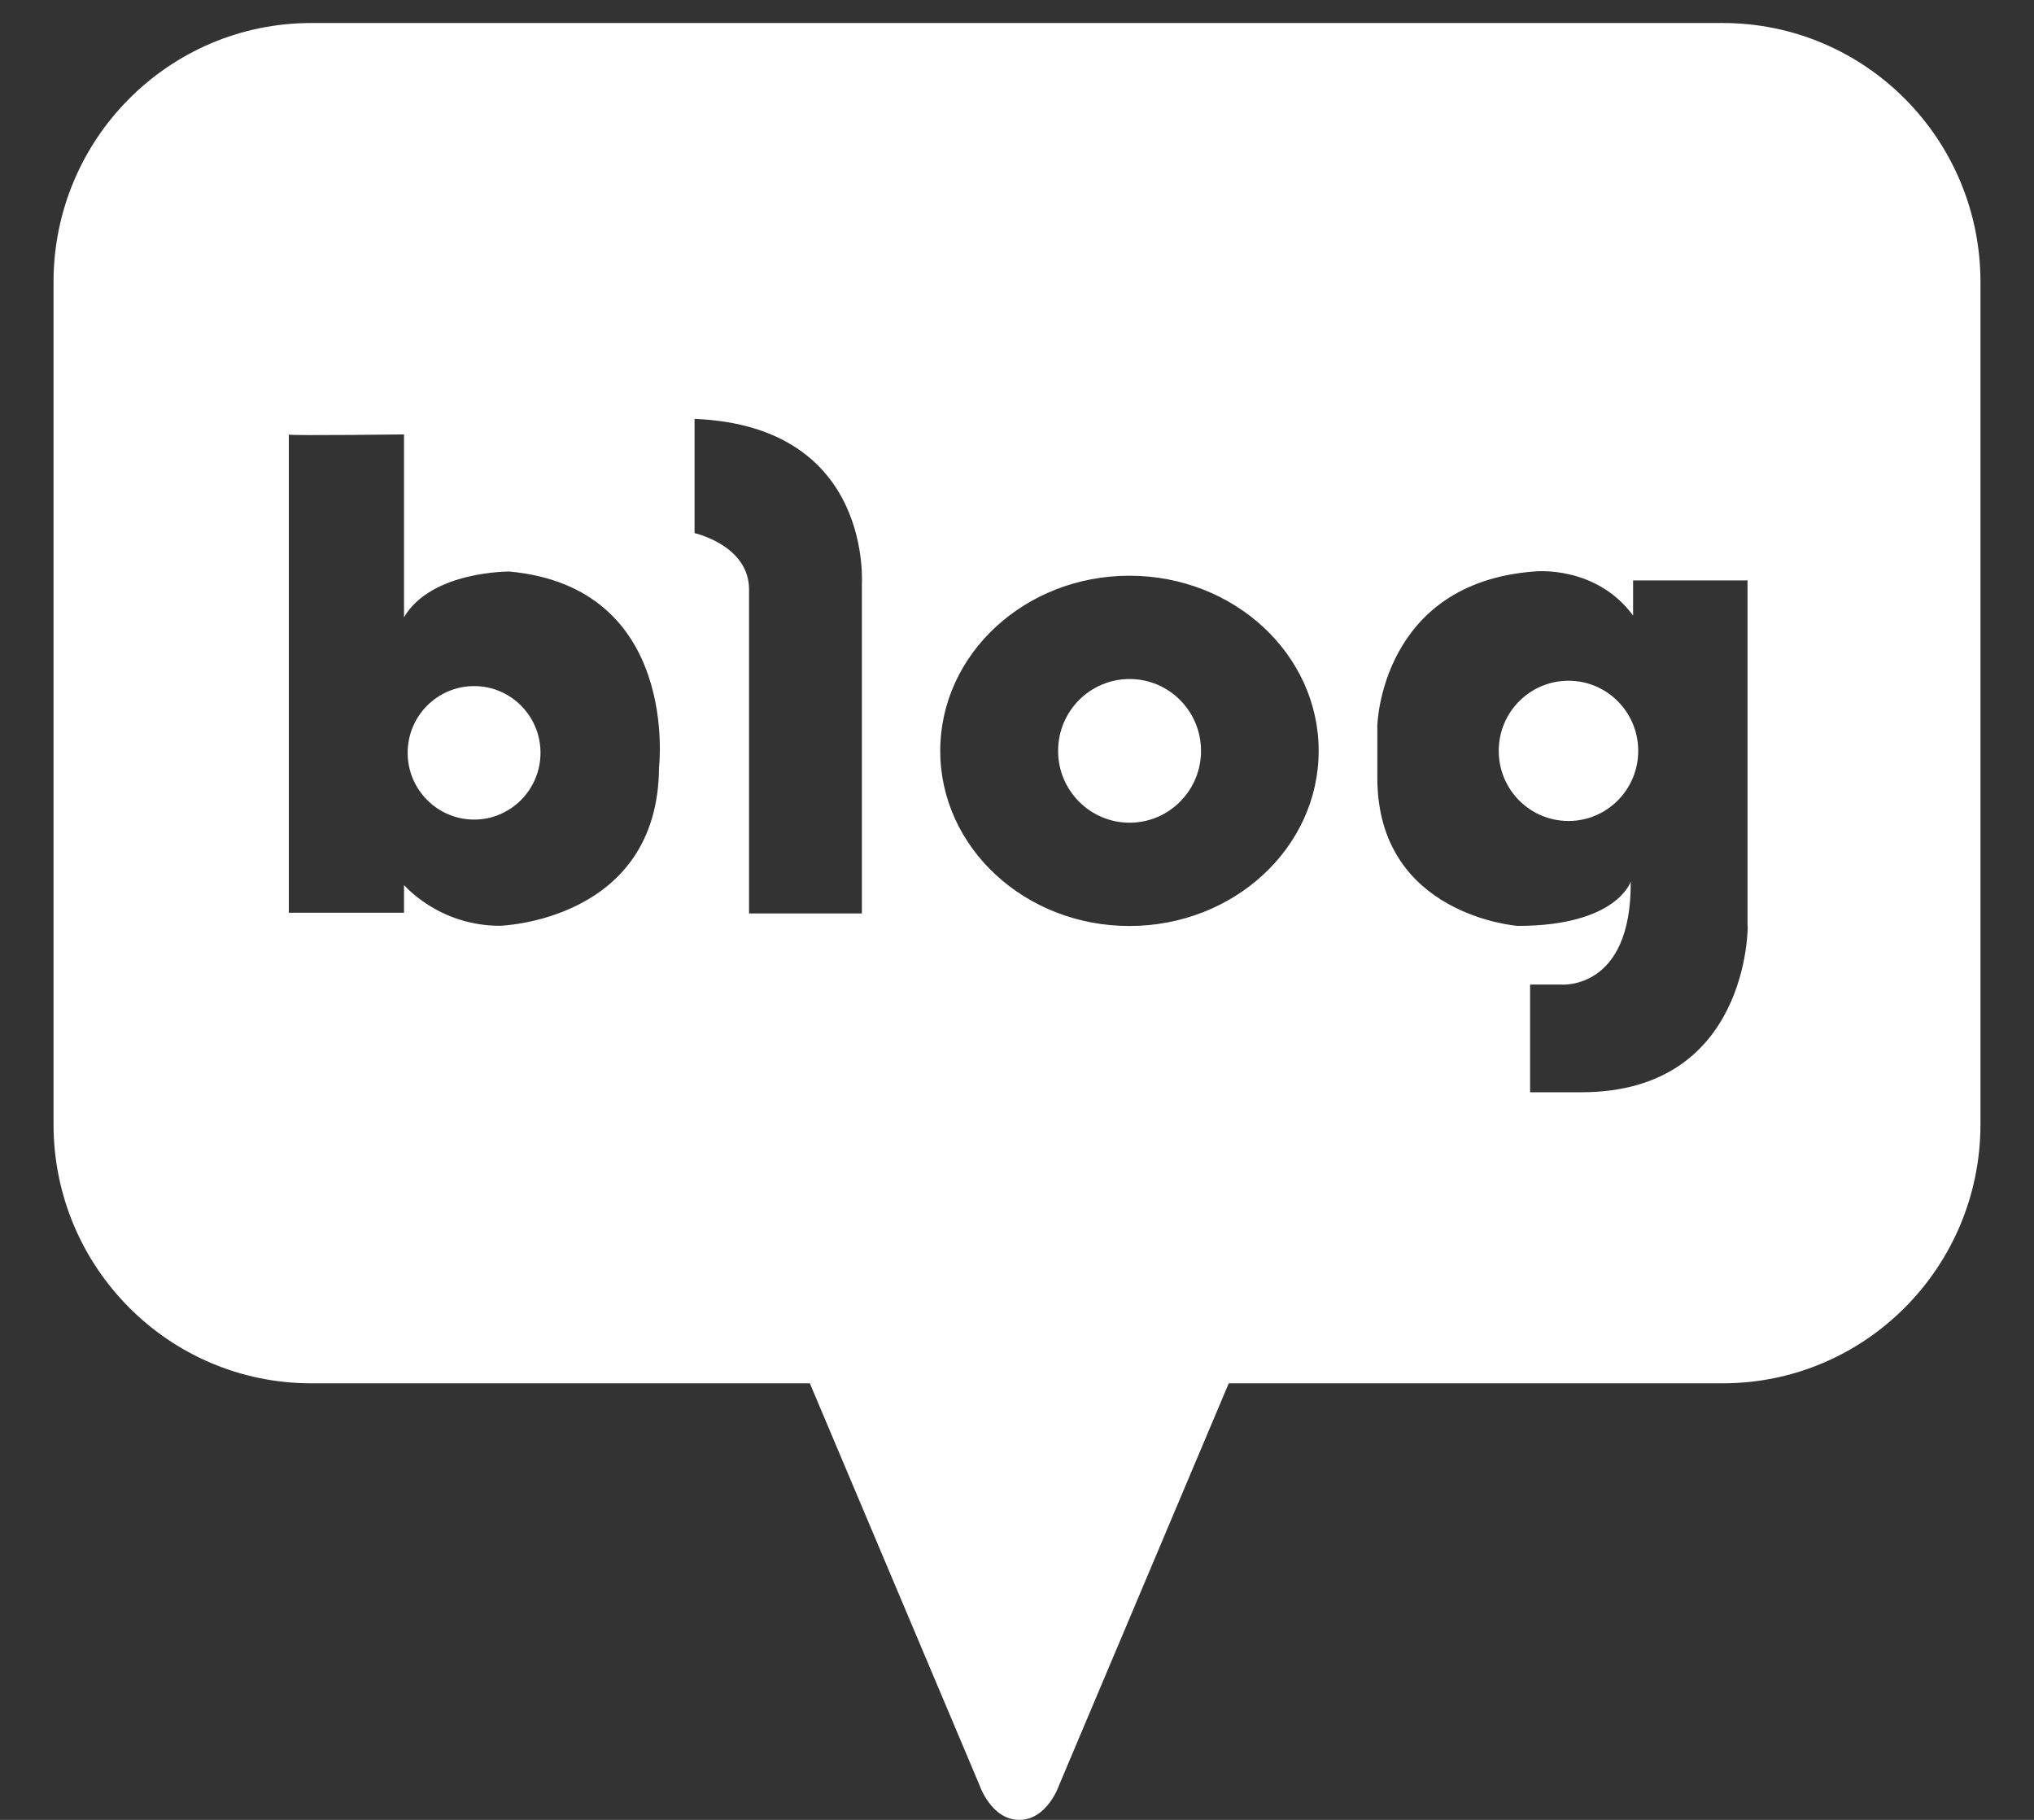 <svg width="19" height="17" viewBox="0 0 19 17" fill="none" xmlns="http://www.w3.org/2000/svg">
<rect x="0" y="0" width="19" height="17" fill="#333333" stroke="none"/>
<path d="M3.808 7.032C3.808 6.688 4.086 6.409 4.429 6.409C4.771 6.409 5.049 6.688 5.049 7.032C5.049 7.376 4.771 7.656 4.429 7.656C4.086 7.656 3.808 7.376 3.808 7.032Z" fill="white"/>
<path d="M11.219 7.014C11.219 7.385 10.92 7.685 10.552 7.685C10.183 7.685 9.884 7.385 9.884 7.014C9.884 6.643 10.183 6.343 10.552 6.343C10.92 6.343 11.219 6.643 11.219 7.014Z" fill="white"/>
<path d="M15.303 7.014C15.303 7.376 15.011 7.669 14.652 7.669C14.291 7.669 14 7.376 14 7.014C14 6.652 14.291 6.359 14.652 6.359C15.011 6.359 15.303 6.652 15.303 7.014Z" fill="white"/>
<path fill-rule="evenodd" clip-rule="evenodd" d="M16.092 0.215H2.908C1.578 0.215 0.5 1.298 0.5 2.635V10.502C0.5 11.839 1.578 12.922 2.908 12.922H7.565L9.149 16.674C9.149 16.674 9.258 17 9.521 17C9.785 17 9.894 16.674 9.894 16.674L11.478 12.922H16.092C17.422 12.922 18.5 11.839 18.5 10.502V2.635C18.5 1.298 17.422 0.215 16.092 0.215ZM6.156 7.169C6.148 8.607 4.669 8.648 4.669 8.648C4.097 8.648 3.774 8.267 3.774 8.267V8.526H2.698V4.06C2.765 4.071 3.774 4.058 3.774 4.058V5.766C4.028 5.332 4.76 5.339 4.76 5.339C6.355 5.488 6.156 7.169 6.156 7.169ZM2.698 4.058C2.693 4.059 2.698 4.06 2.698 4.06V4.058ZM8.051 5.476V8.533H6.997V5.506C6.997 5.094 6.488 4.98 6.488 4.98V3.913C8.172 3.981 8.05 5.476 8.05 5.476H8.051ZM10.55 8.65C9.575 8.65 8.783 7.918 8.783 7.014C8.783 6.11 9.575 5.378 10.55 5.378C11.526 5.378 12.318 6.11 12.318 7.014C12.318 7.918 11.526 8.65 10.55 8.65ZM16.326 8.65C16.326 8.65 16.341 10.203 14.772 10.203H14.293V9.197H14.581C14.581 9.197 15.241 9.258 15.233 8.235C15.233 8.235 15.104 8.649 14.178 8.649C14.178 8.649 12.866 8.554 12.866 7.266V6.778C12.866 6.778 12.896 5.444 14.337 5.338C14.337 5.338 14.906 5.277 15.255 5.75V5.422H16.324V8.649L16.326 8.65Z" fill="white"/>
</svg>
